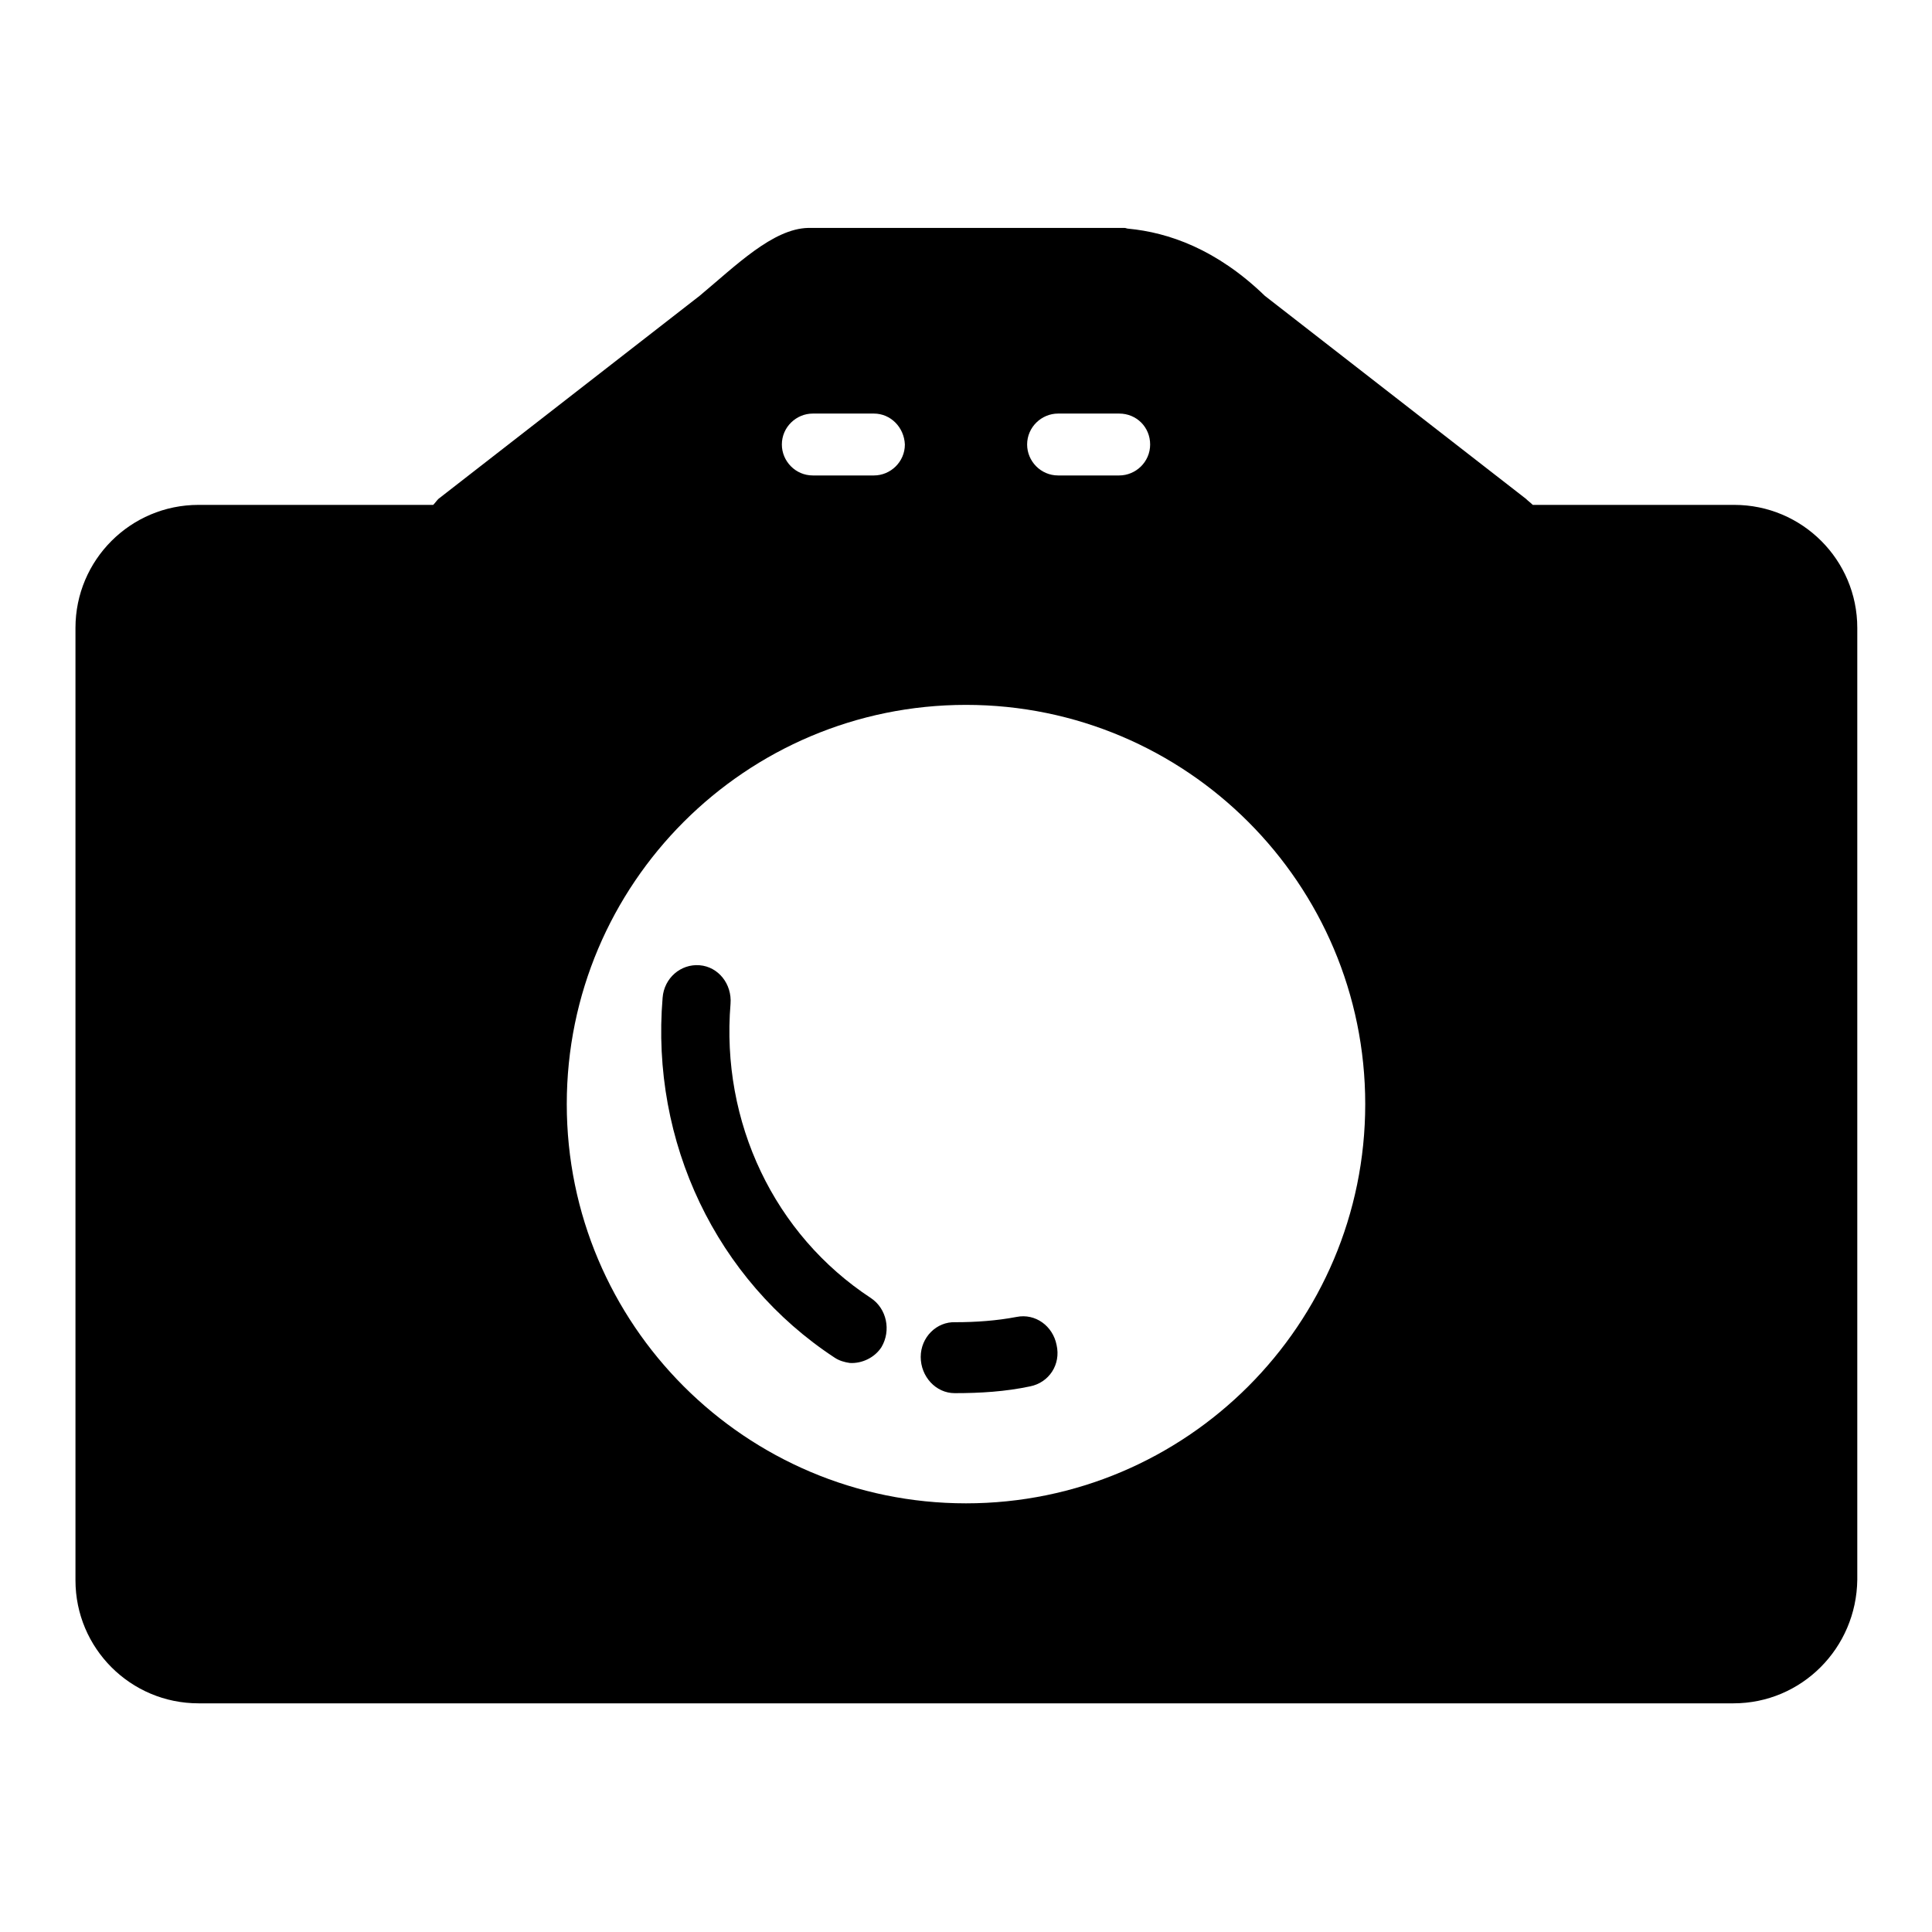 <?xml version="1.0" encoding="utf-8"?>
<!-- Svg Vector Icons : http://www.onlinewebfonts.com/icon -->
<!DOCTYPE svg PUBLIC "-//W3C//DTD SVG 1.1//EN" "http://www.w3.org/Graphics/SVG/1.1/DTD/svg11.dtd">
<svg version="1.1" xmlns="http://www.w3.org/2000/svg" xmlns:xlink="http://www.w3.org/1999/xlink" x="0px" y="0px" viewBox="0 0 256 256" enable-background="new 0 0 256 256" xml:space="preserve">
<g><g><path fill="#000000" d="M229.7,225.7H26.3c-9,0-16.3-7.3-16.3-16.3V83.2c0-9,7.3-16.3,16.3-16.3h31.1c0.3-0.3,0.4-0.5,0.7-0.8l34.6-26.9c4.8-4,9.7-8.9,14.4-9h11.5l0,0h25.9l0,0h2.9l0,0h1.6c0.2,0,0.3,0.1,0.5,0.1c5.3,0.5,11.7,2.7,18.1,8.9l34.6,26.9c0.3,0.3,0.6,0.5,0.9,0.8h26.7c9,0,16.3,7.3,16.3,16.3v126.1C246,218.4,238.7,225.7,229.7,225.7z M115.8,54.8h-8.1c-2.2,0-4.1,1.8-4.1,4.1c0,2.2,1.8,4.1,4.1,4.1h8.1c2.2,0,4.1-1.8,4.1-4.1C119.8,56.6,118,54.8,115.8,54.8z M148.3,54.8h-8.1c-2.2,0-4.1,1.8-4.1,4.1c0,2.2,1.8,4.1,4.1,4.1h8.1c2.2,0,4.1-1.8,4.1-4.1C152.4,56.6,150.6,54.8,148.3,54.8z M128,93.4c-29.2,0-52.9,23.7-52.9,52.9c0,29.2,23.7,52.9,52.9,52.9c29.2,0,52.9-23.7,52.9-52.9C180.9,117.1,157.2,93.4,128,93.4z M136.5,183.7c-3.3,0.7-6.6,0.9-10,0.9c-2.5,0-4.5-2.2-4.5-4.8c0-2.6,2.1-4.7,4.6-4.6c2.7,0,5.5-0.2,8.1-0.7c2.5-0.5,4.8,1.2,5.3,3.7C140.6,180.8,139,183.2,136.5,183.7z M112.6,180.6c-0.7-0.1-1.4-0.3-2-0.7c-15.7-10.3-24.4-28.6-22.8-47.7c0.2-2.6,2.4-4.5,4.9-4.3c2.5,0.2,4.3,2.5,4.1,5.1c-1.3,15.7,5.8,30.6,18.6,39c2.1,1.4,2.7,4.3,1.4,6.5C115.9,179.9,114.2,180.7,112.6,180.6z"/></g></g>
</svg>
